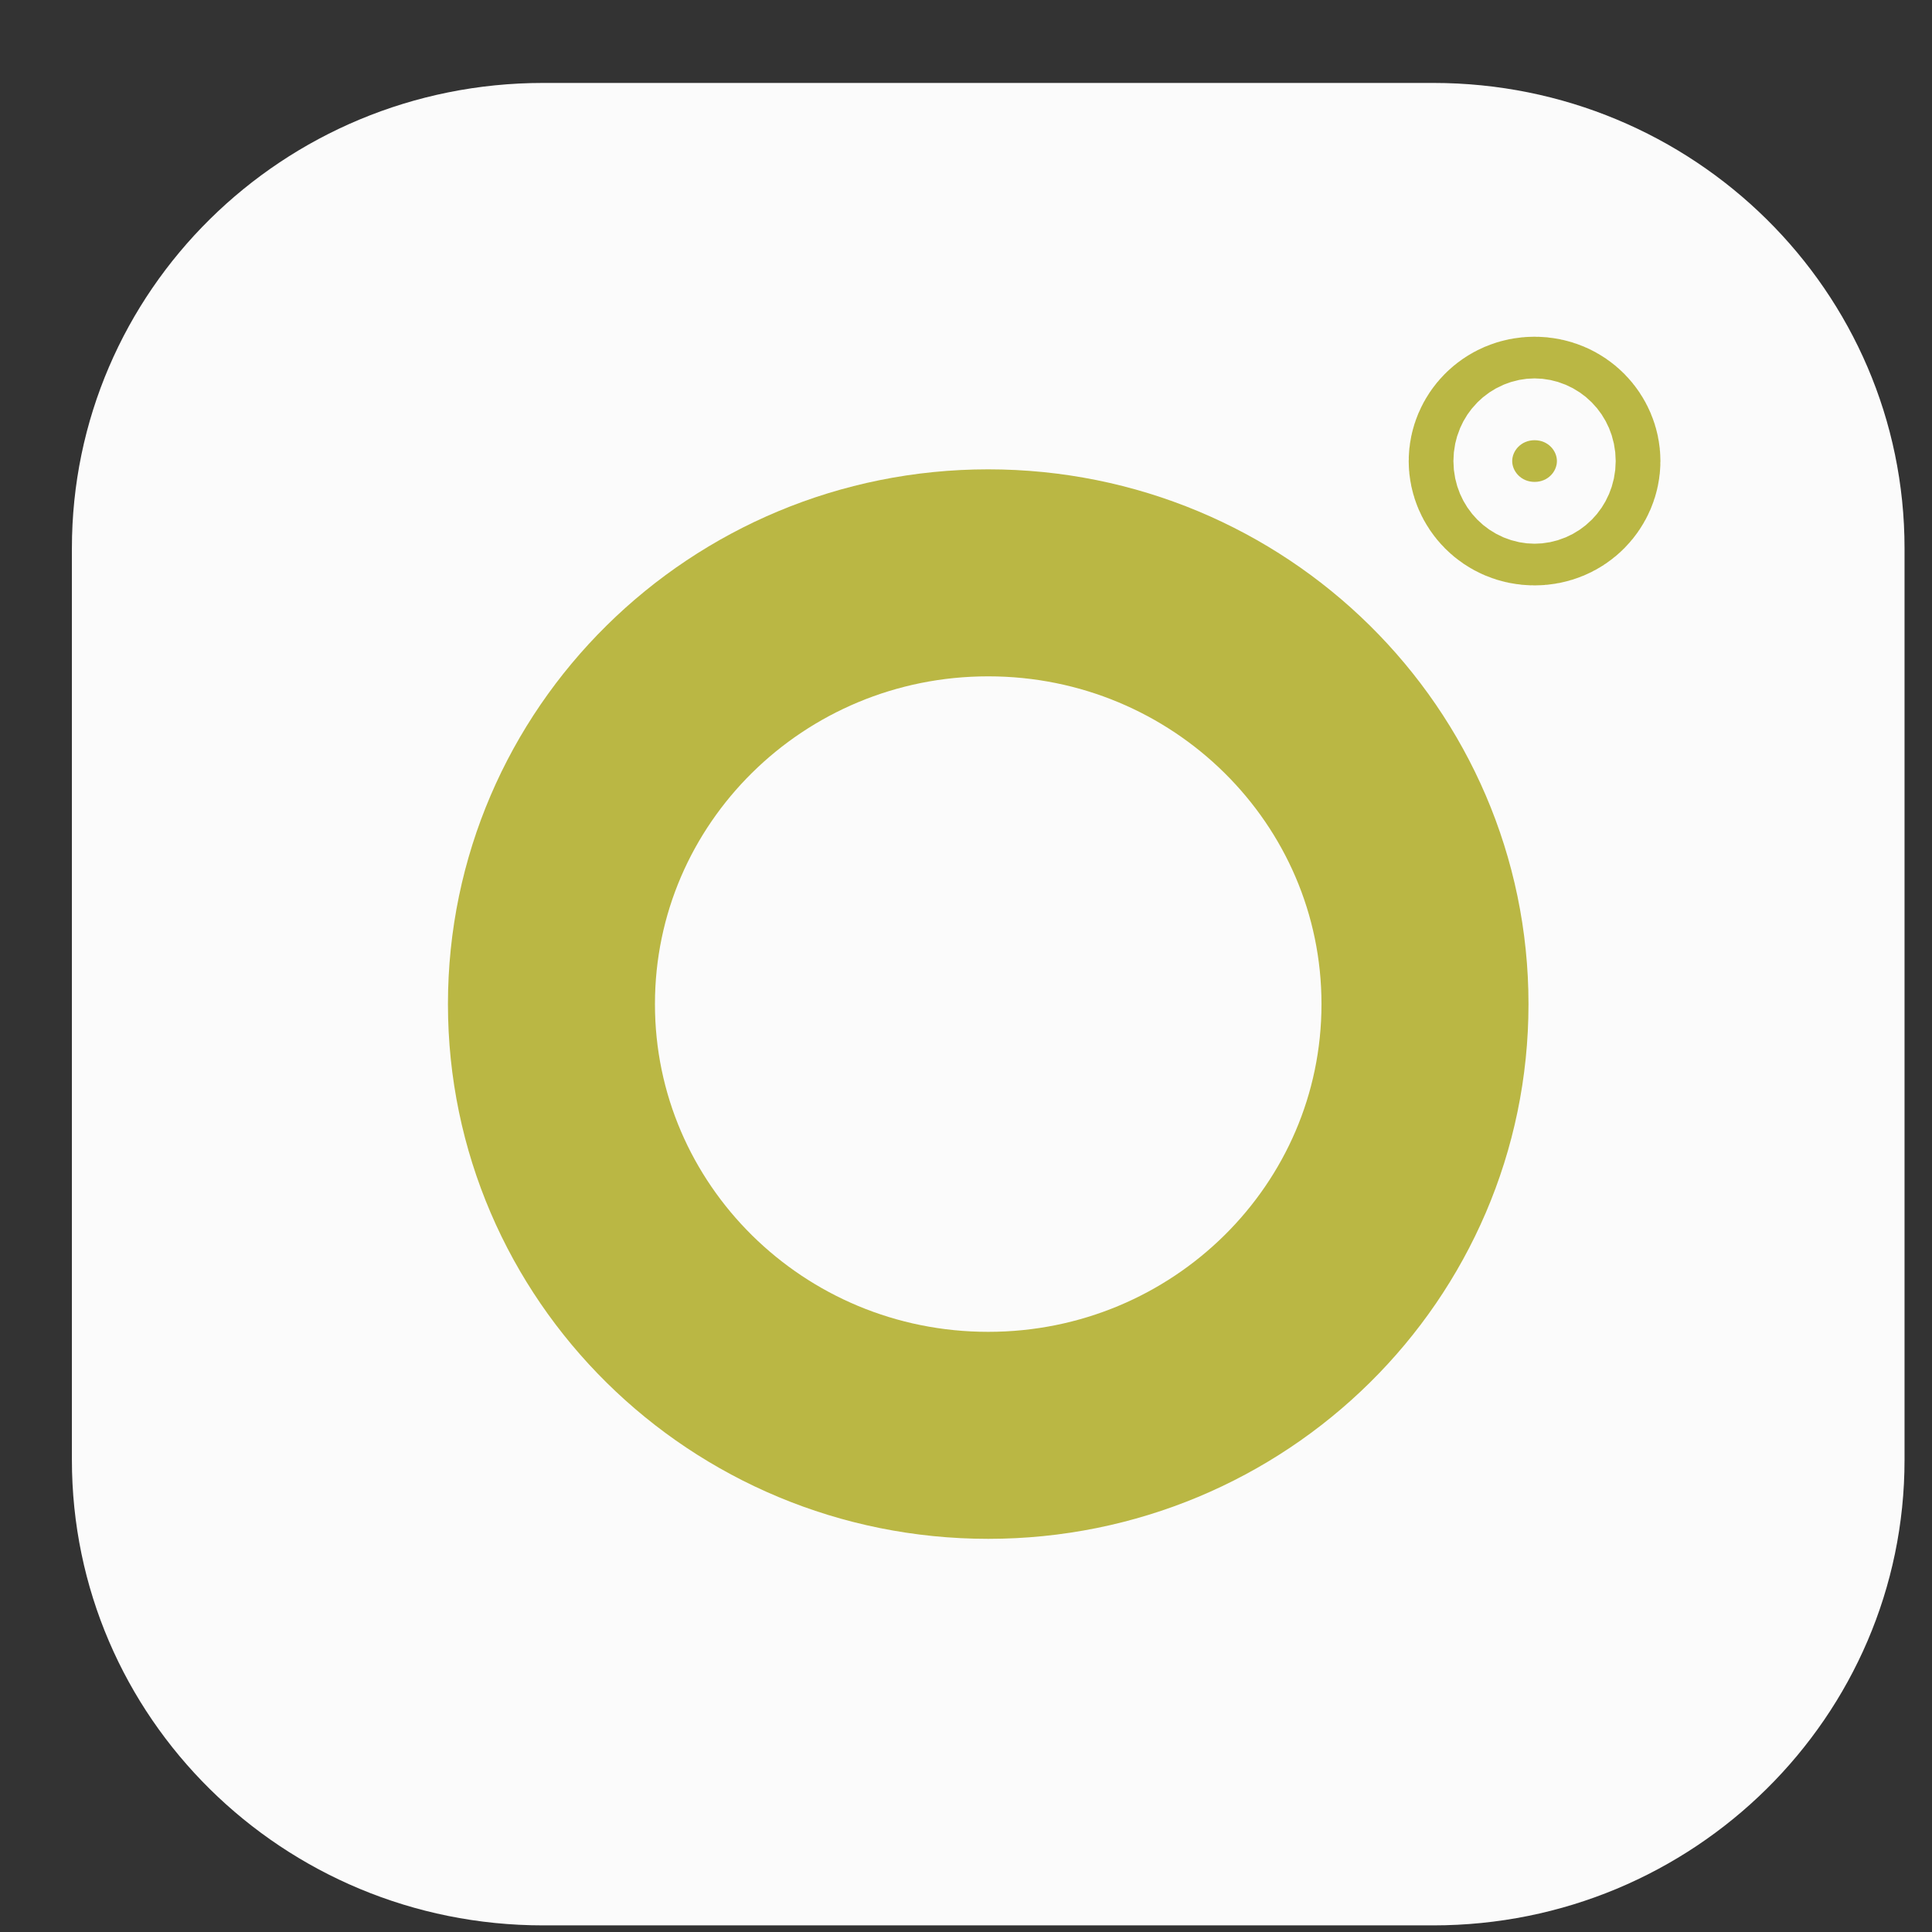 <svg width="14" height="14" viewBox="0 0 14 14" fill="none" xmlns="http://www.w3.org/2000/svg">
<rect x="0" y="0" width="14" height="14" fill="#333333" stroke="none"/>
<path d="M10.386 13.952H3.936C2.049 13.952 0.521 12.443 0.521 10.579V3.973C0.521 2.11 2.049 0.601 3.936 0.601H10.386C12.273 0.601 13.801 2.11 13.801 3.973V10.579C13.801 12.44 12.273 13.952 10.386 13.952Z" fill="#FBFBFB"/>
<path d="M7.161 10.401C8.909 10.401 10.326 9.002 10.326 7.276C10.326 5.55 8.909 4.151 7.161 4.151C5.413 4.151 3.996 5.55 3.996 7.276C3.996 9.002 5.413 10.401 7.161 10.401Z" stroke="#BAB744" stroke-width="1.5" stroke-miterlimit="10" stroke-linecap="round"/>
<path d="M11.282 3.341C11.282 3.415 11.219 3.492 11.12 3.492C11.022 3.492 10.958 3.415 10.958 3.341C10.958 3.267 11.022 3.19 11.12 3.19C11.219 3.19 11.282 3.267 11.282 3.341Z" fill="#BAB744" stroke="#BAB744" stroke-width="1.5"/>
</svg>
